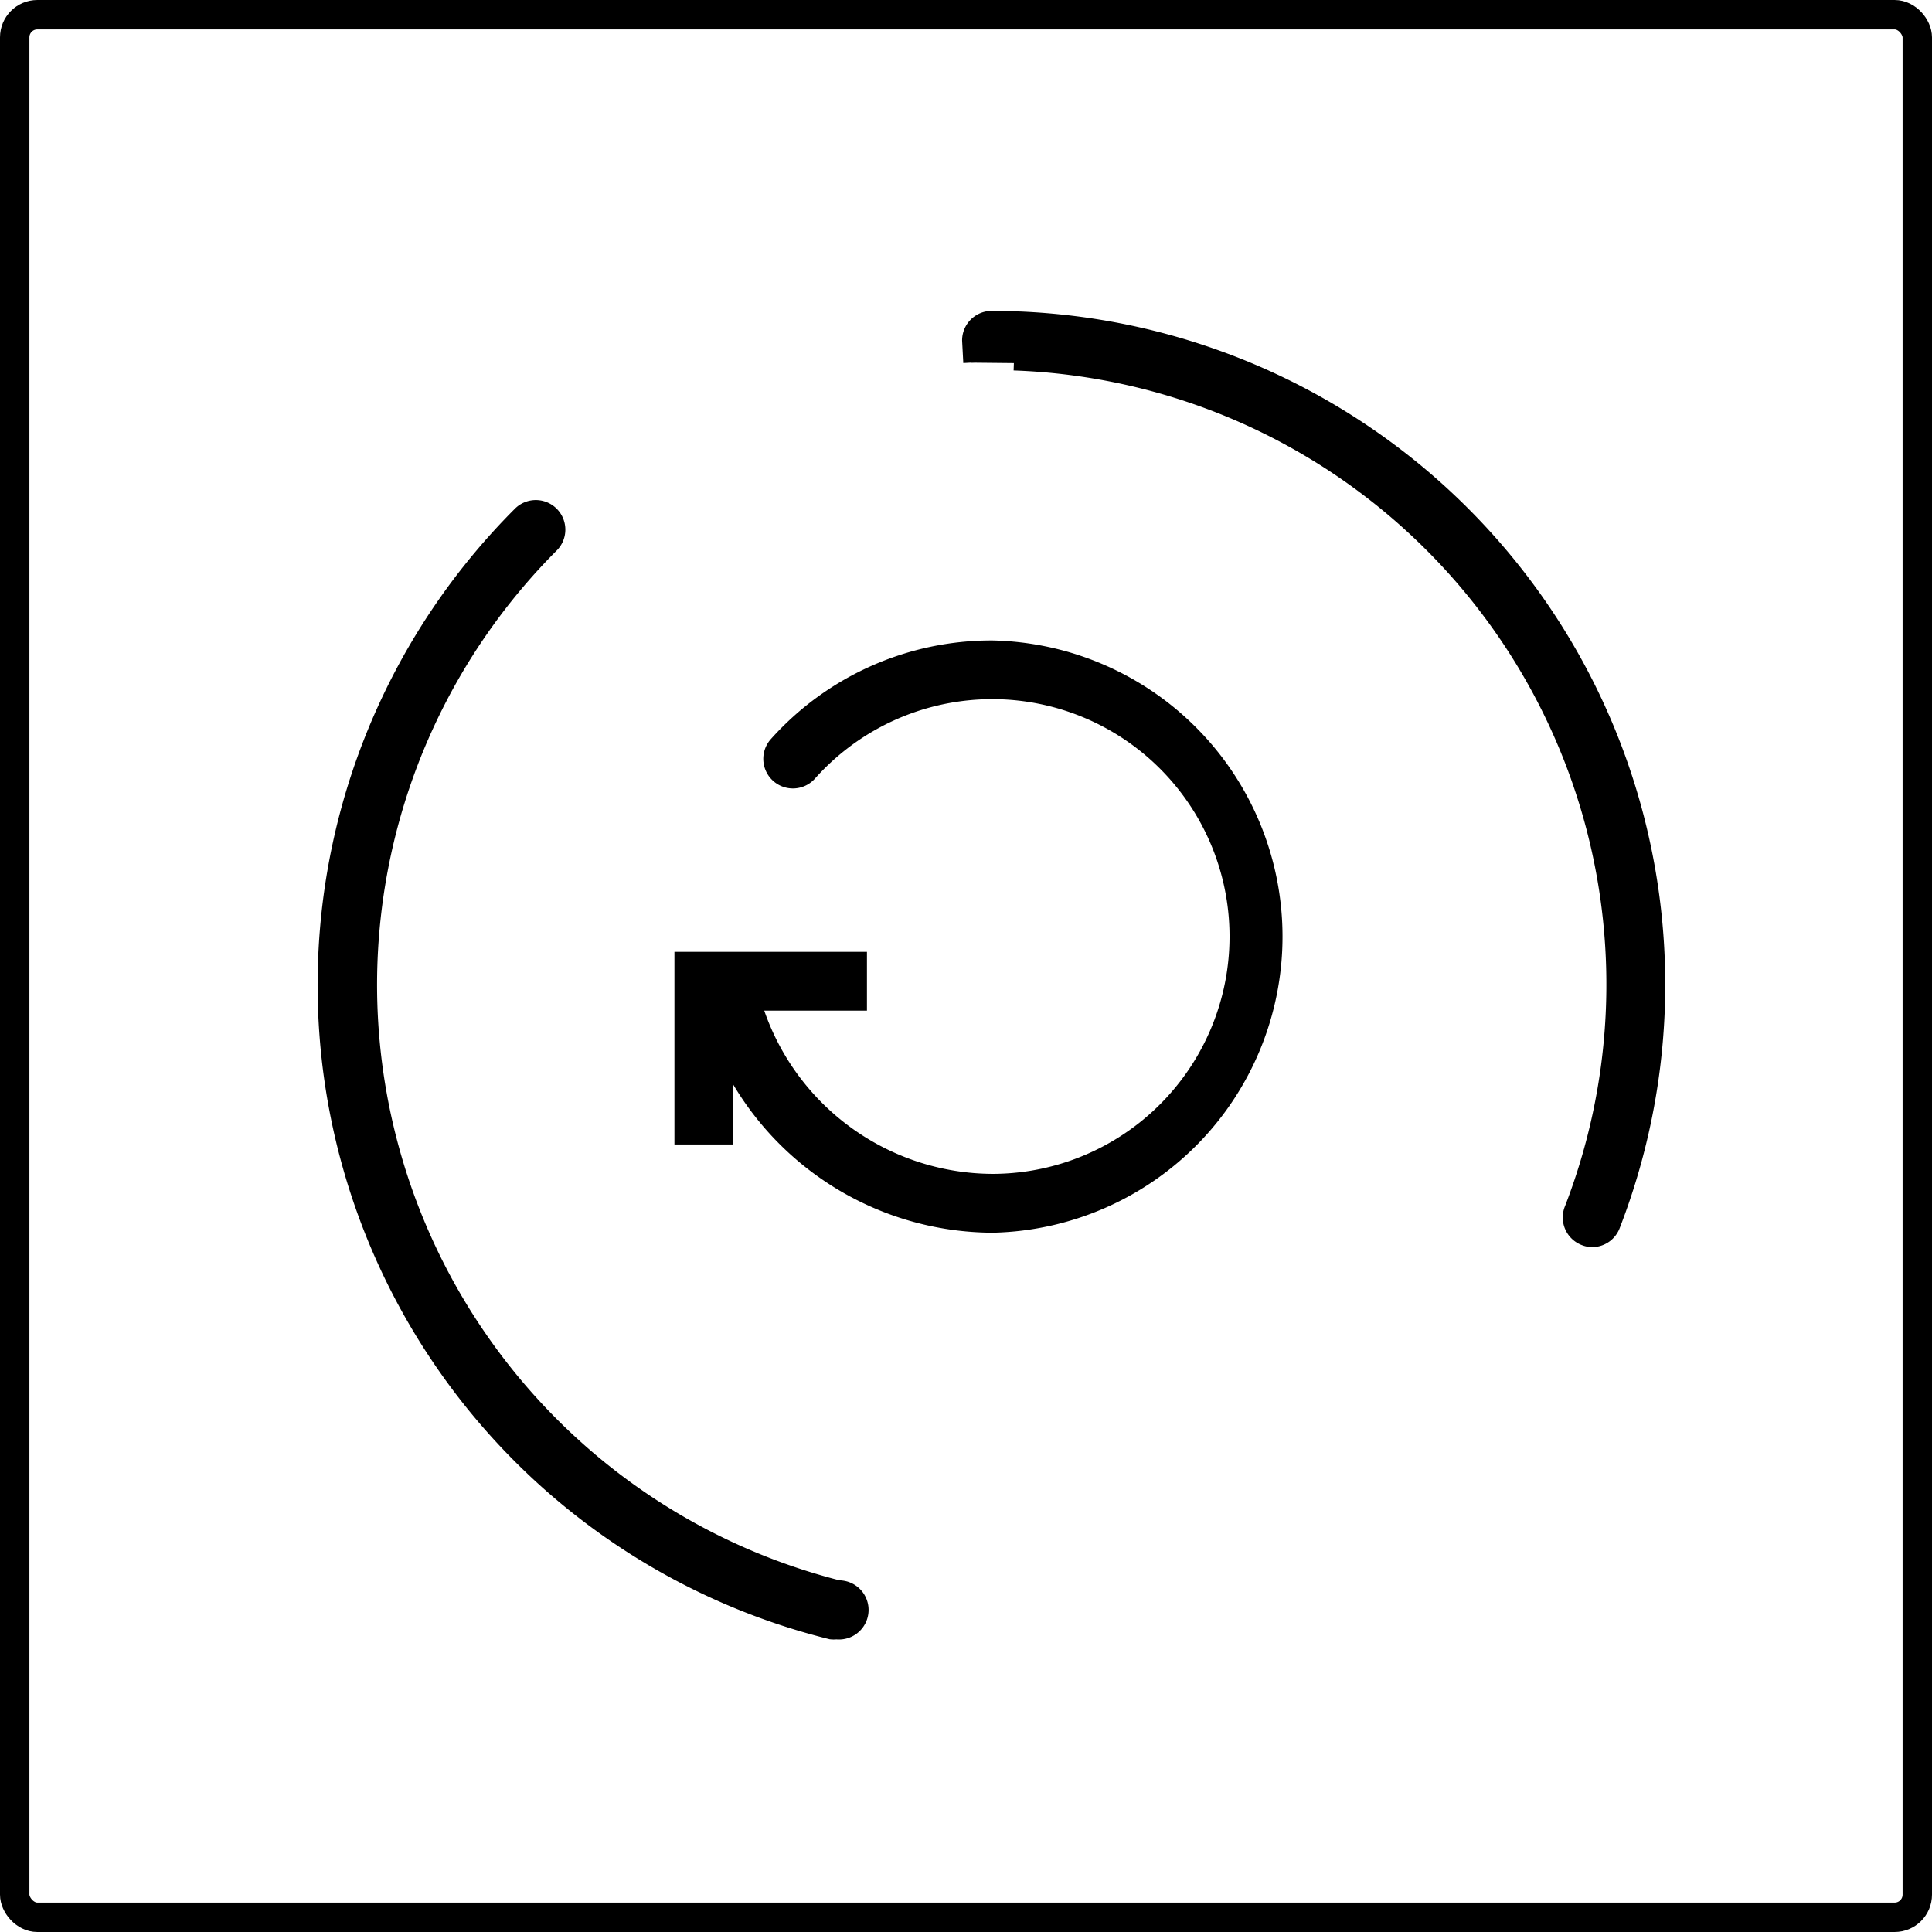 <?xml version="1.0" encoding="UTF-8"?> <svg xmlns="http://www.w3.org/2000/svg" id="Layer_1" data-name="Layer 1" viewBox="0 0 131.37 131.37"><defs><style>.cls-1{fill:none;stroke-width:2px;}.cls-1,.cls-2{stroke:#000;stroke-miterlimit:10;}</style></defs><title>icon-1-transparent</title><rect class="cls-1" x="1" y="1" width="129.37" height="129.37" rx="1.54"></rect><path class="cls-2" d="M69.84,45.73a19.62,19.62,0,0,0-14.73,6.55,1.51,1.51,0,0,0,2.27,2A16.64,16.64,0,1,1,69.84,82,17,17,0,0,1,53.61,69.9h7.17v-3H48.69V79h3V73.42A20.11,20.11,0,0,0,69.84,85a19.64,19.64,0,0,0,0-39.27Z" transform="translate(-2.33 -1.68)"></path><path class="cls-2" d="M71.27,26.37h0a42.28,42.28,0,0,1,37.94,57.51,1.51,1.51,0,0,0,.87,2,1.44,1.44,0,0,0,.54.1A1.51,1.51,0,0,0,112,85,45.31,45.31,0,0,0,69.76,23.32a1.51,1.51,0,0,0-1.51,1.51l.08,1.51" transform="translate(-2.33 -1.68)"></path><path class="cls-2" d="M59.56,109.69A42.3,42.3,0,0,1,39.81,38.78a1.51,1.51,0,1,0-2.14-2.13,45.32,45.32,0,0,0,21.16,76,1.55,1.55,0,0,0,.37,0,1.51,1.51,0,0,0,.36-3Z" transform="translate(-2.33 -1.68)"></path></svg> 